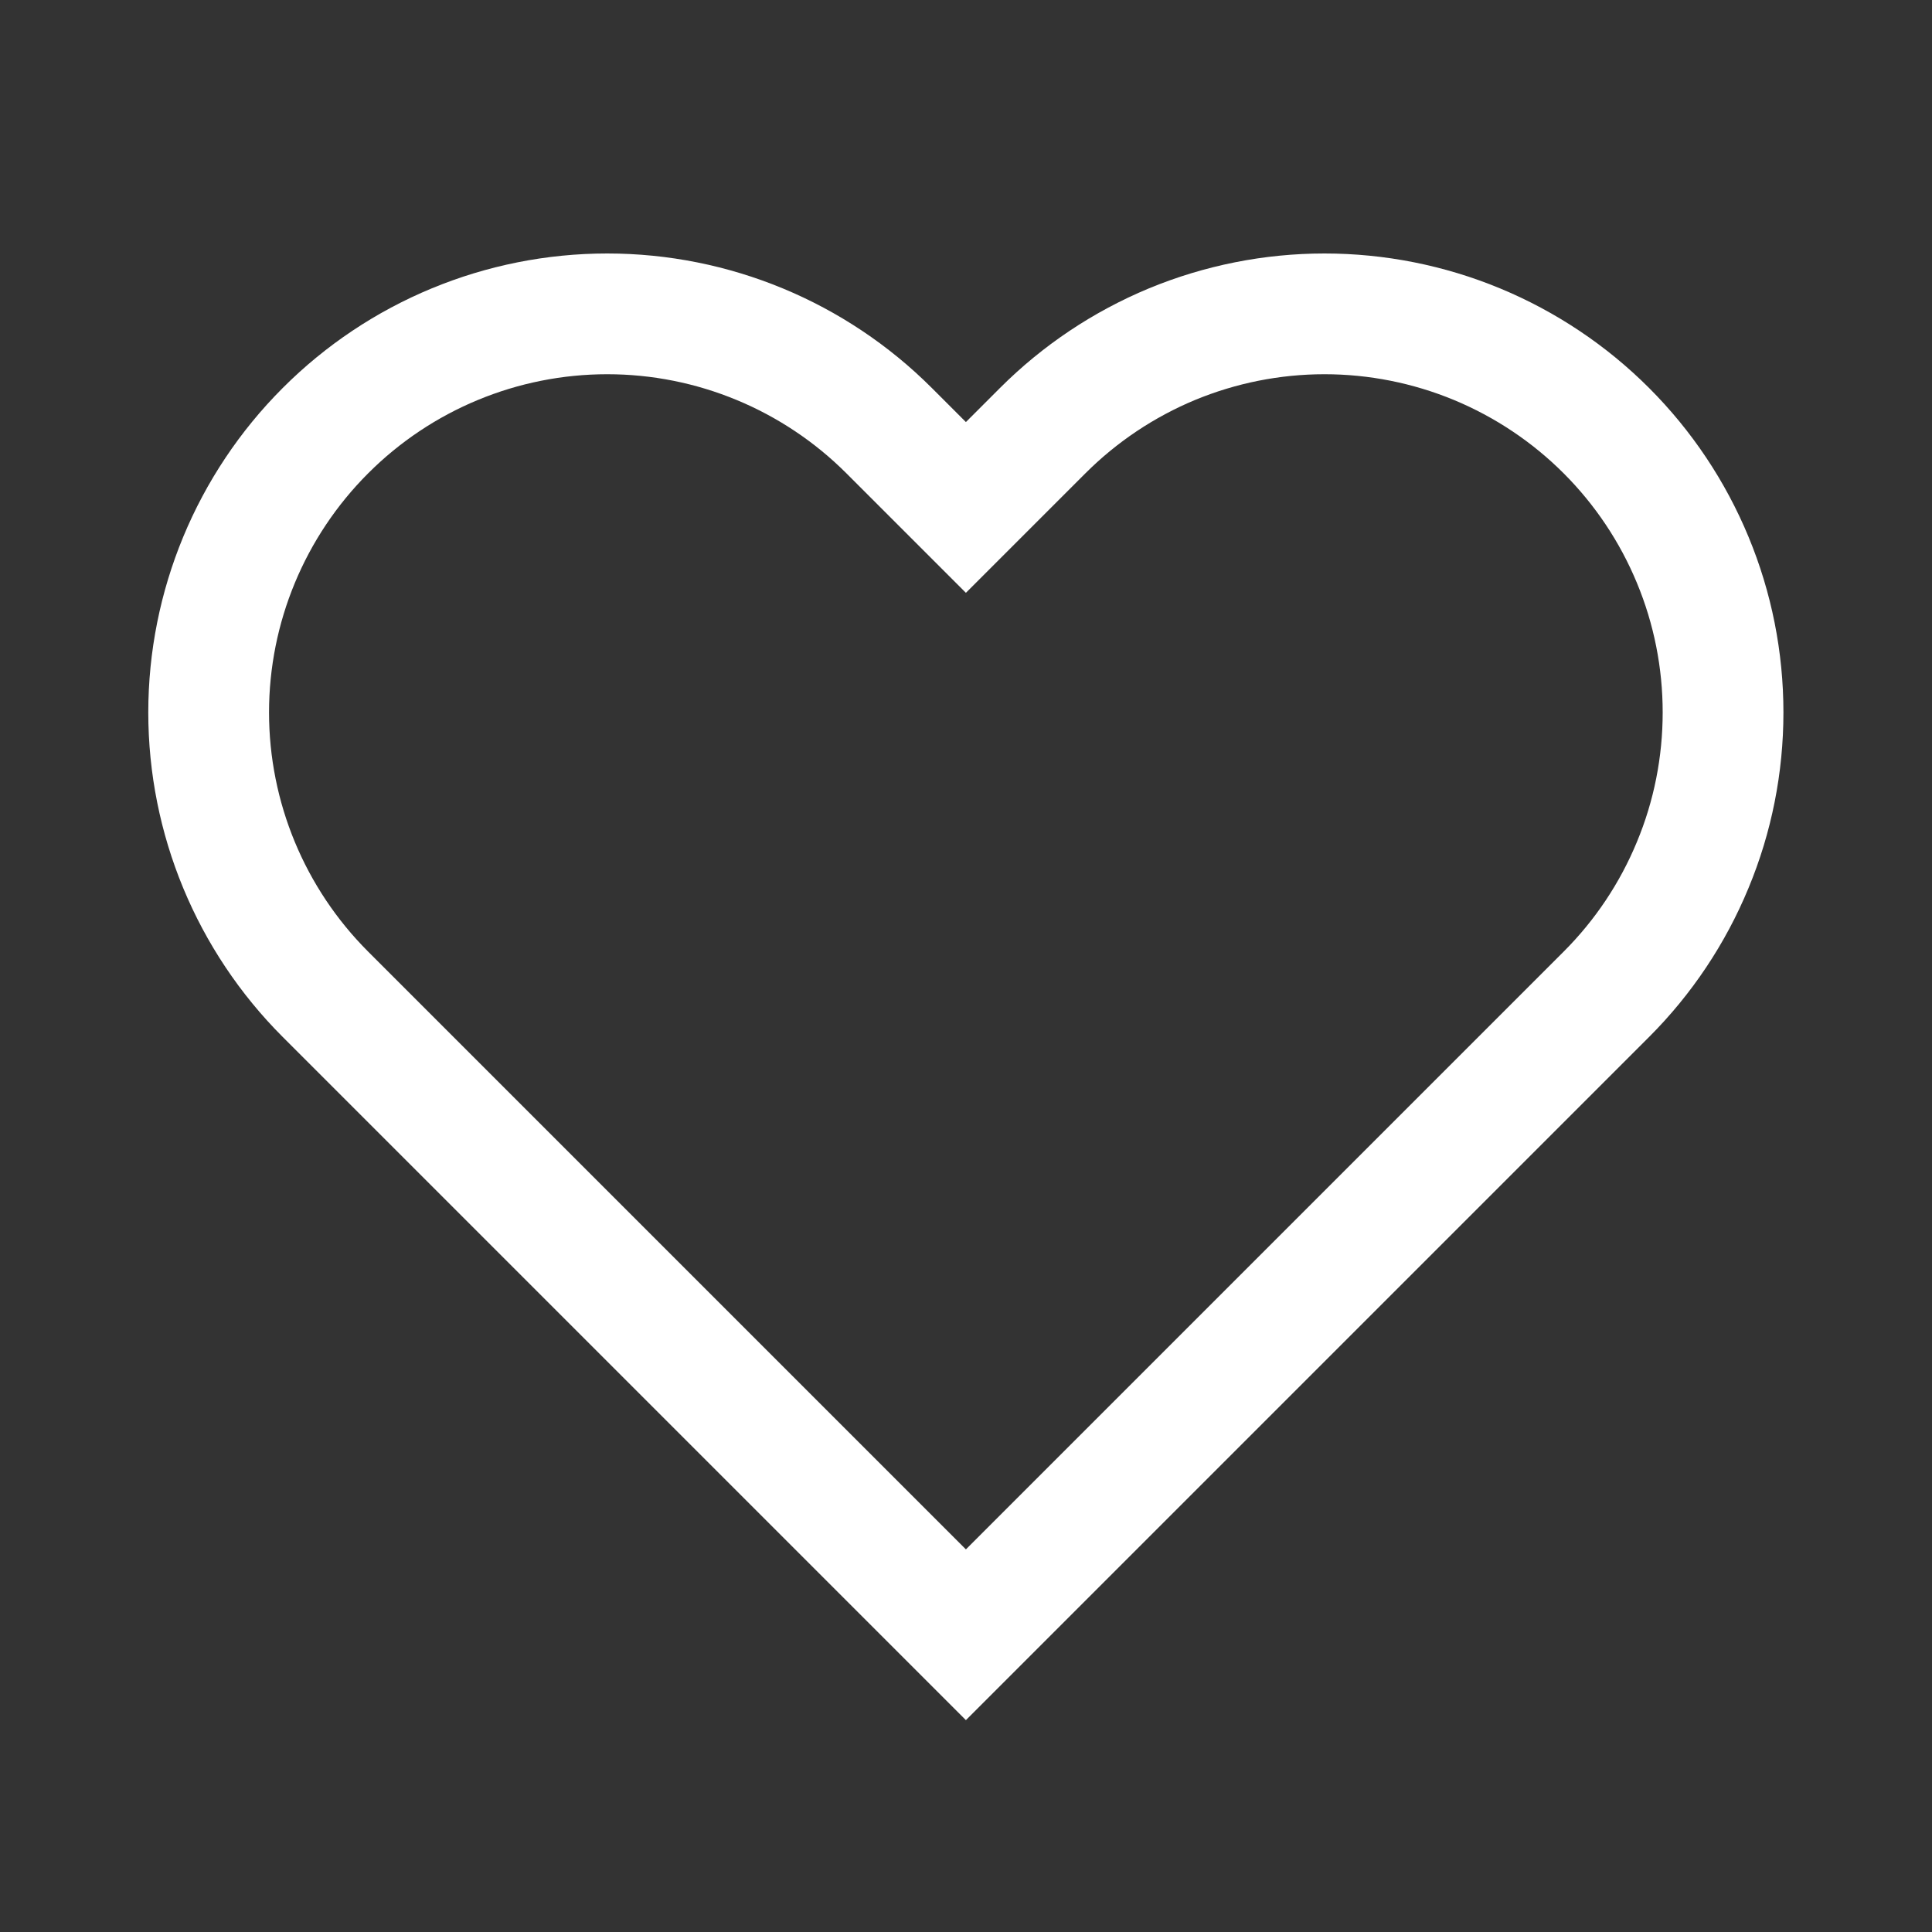 <svg width="20" height="20" viewBox="0 0 20 20" fill="none" xmlns="http://www.w3.org/2000/svg">
<rect x="0" y="0" width="20" height="20" fill="#333333" stroke="none"/>
<path d="M16.629 4.458C16.246 4.075 15.791 3.771 15.29 3.563C14.79 3.356 14.253 3.249 13.711 3.249C13.169 3.249 12.633 3.356 12.132 3.563C11.632 3.771 11.177 4.075 10.794 4.458L9.999 5.253L9.204 4.458C8.43 3.684 7.38 3.249 6.286 3.249C5.192 3.249 4.142 3.684 3.369 4.458C2.595 5.232 2.16 6.281 2.16 7.375C2.16 8.47 2.595 9.519 3.369 10.293L4.164 11.088L9.999 16.923L15.834 11.088L16.629 10.293C17.012 9.91 17.316 9.455 17.523 8.954C17.731 8.454 17.837 7.917 17.837 7.375C17.837 6.833 17.731 6.297 17.523 5.796C17.316 5.296 17.012 4.841 16.629 4.458Z" stroke="white" stroke-width="1.25" stroke-linecap="round"/>
</svg>
